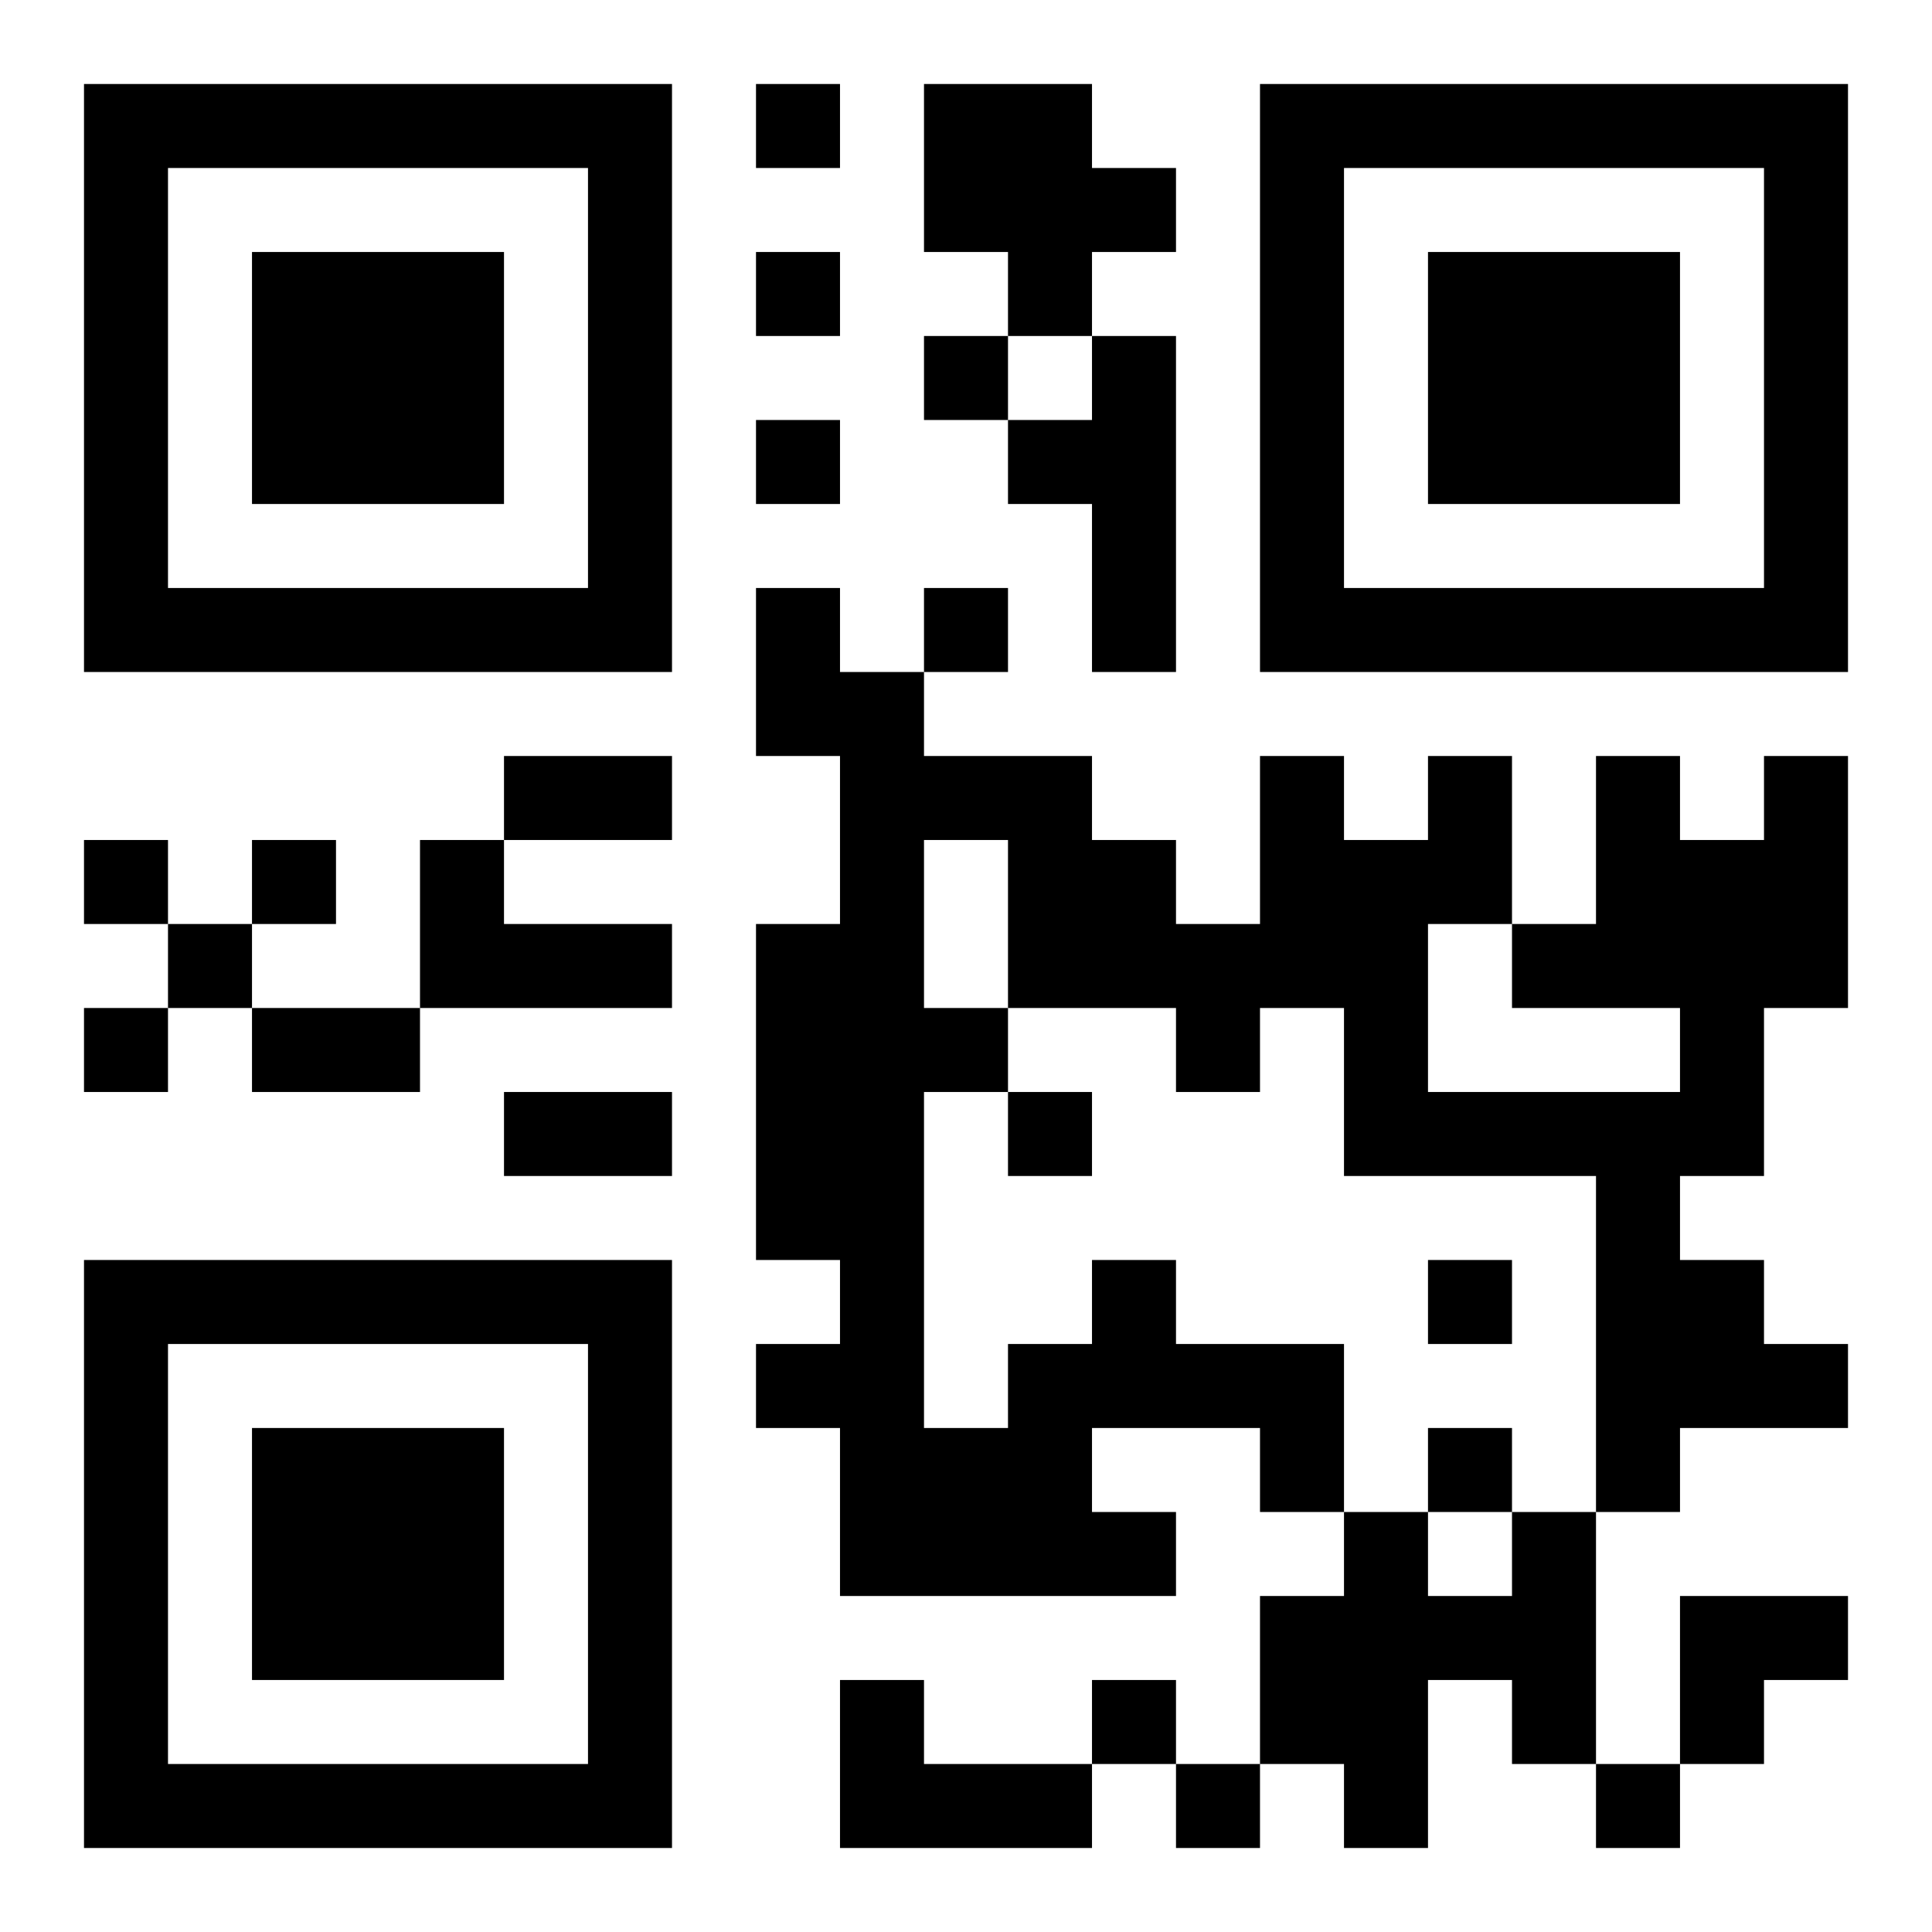 <?xml version="1.0" encoding="UTF-8"?>
<!DOCTYPE svg PUBLIC "-//W3C//DTD SVG 1.1//EN" "http://www.w3.org/Graphics/SVG/1.1/DTD/svg11.dtd">
<svg xmlns="http://www.w3.org/2000/svg" version="1.1" viewBox="0 0 23 23" stroke="none">
	<rect width="100%" height="100%" fill="#ffffff"/>
	<path d="M1,1h7v1h-7z M9,1h1v1h-1z M11,1h2v2h-2z M15,1h7v1h-7z M1,2h1v6h-1z M7,2h1v6h-1z M13,2h1v1h-1z M15,2h1v6h-1z M21,2h1v6h-1z M3,3h3v3h-3z M9,3h1v1h-1z M12,3h1v1h-1z M17,3h3v3h-3z M11,4h1v1h-1z M13,4h1v4h-1z M9,5h1v1h-1z M12,5h1v1h-1z M2,7h5v1h-5z M9,7h1v2h-1z M11,7h1v1h-1z M16,7h5v1h-5z M10,8h1v11h-1z M6,9h2v1h-2z M11,9h2v1h-2z M15,9h1v3h-1z M17,9h1v2h-1z M19,9h1v3h-1z M21,9h1v3h-1z M1,10h1v1h-1z M3,10h1v1h-1z M5,10h1v2h-1z M12,10h2v2h-2z M16,10h1v4h-1z M20,10h1v4h-1z M2,11h1v1h-1z M6,11h2v1h-2z M9,11h1v4h-1z M14,11h1v2h-1z M18,11h1v1h-1z M1,12h1v1h-1z M3,12h2v1h-2z M11,12h1v1h-1z M6,13h2v1h-2z M12,13h1v1h-1z M17,13h3v1h-3z M19,14h1v4h-1z M1,15h7v1h-7z M13,15h1v2h-1z M17,15h1v1h-1z M20,15h1v2h-1z M1,16h1v6h-1z M7,16h1v6h-1z M9,16h1v1h-1z M12,16h1v3h-1z M14,16h2v1h-2z M21,16h1v1h-1z M3,17h3v3h-3z M11,17h1v2h-1z M15,17h1v1h-1z M17,17h1v1h-1z M13,18h1v1h-1z M16,18h1v4h-1z M18,18h1v3h-1z M15,19h1v2h-1z M17,19h1v1h-1z M20,19h2v1h-2z M10,20h1v2h-1z M13,20h1v1h-1z M20,20h1v1h-1z M2,21h5v1h-5z M11,21h2v1h-2z M14,21h1v1h-1z M19,21h1v1h-1z" fill="#000000"/>
</svg>
